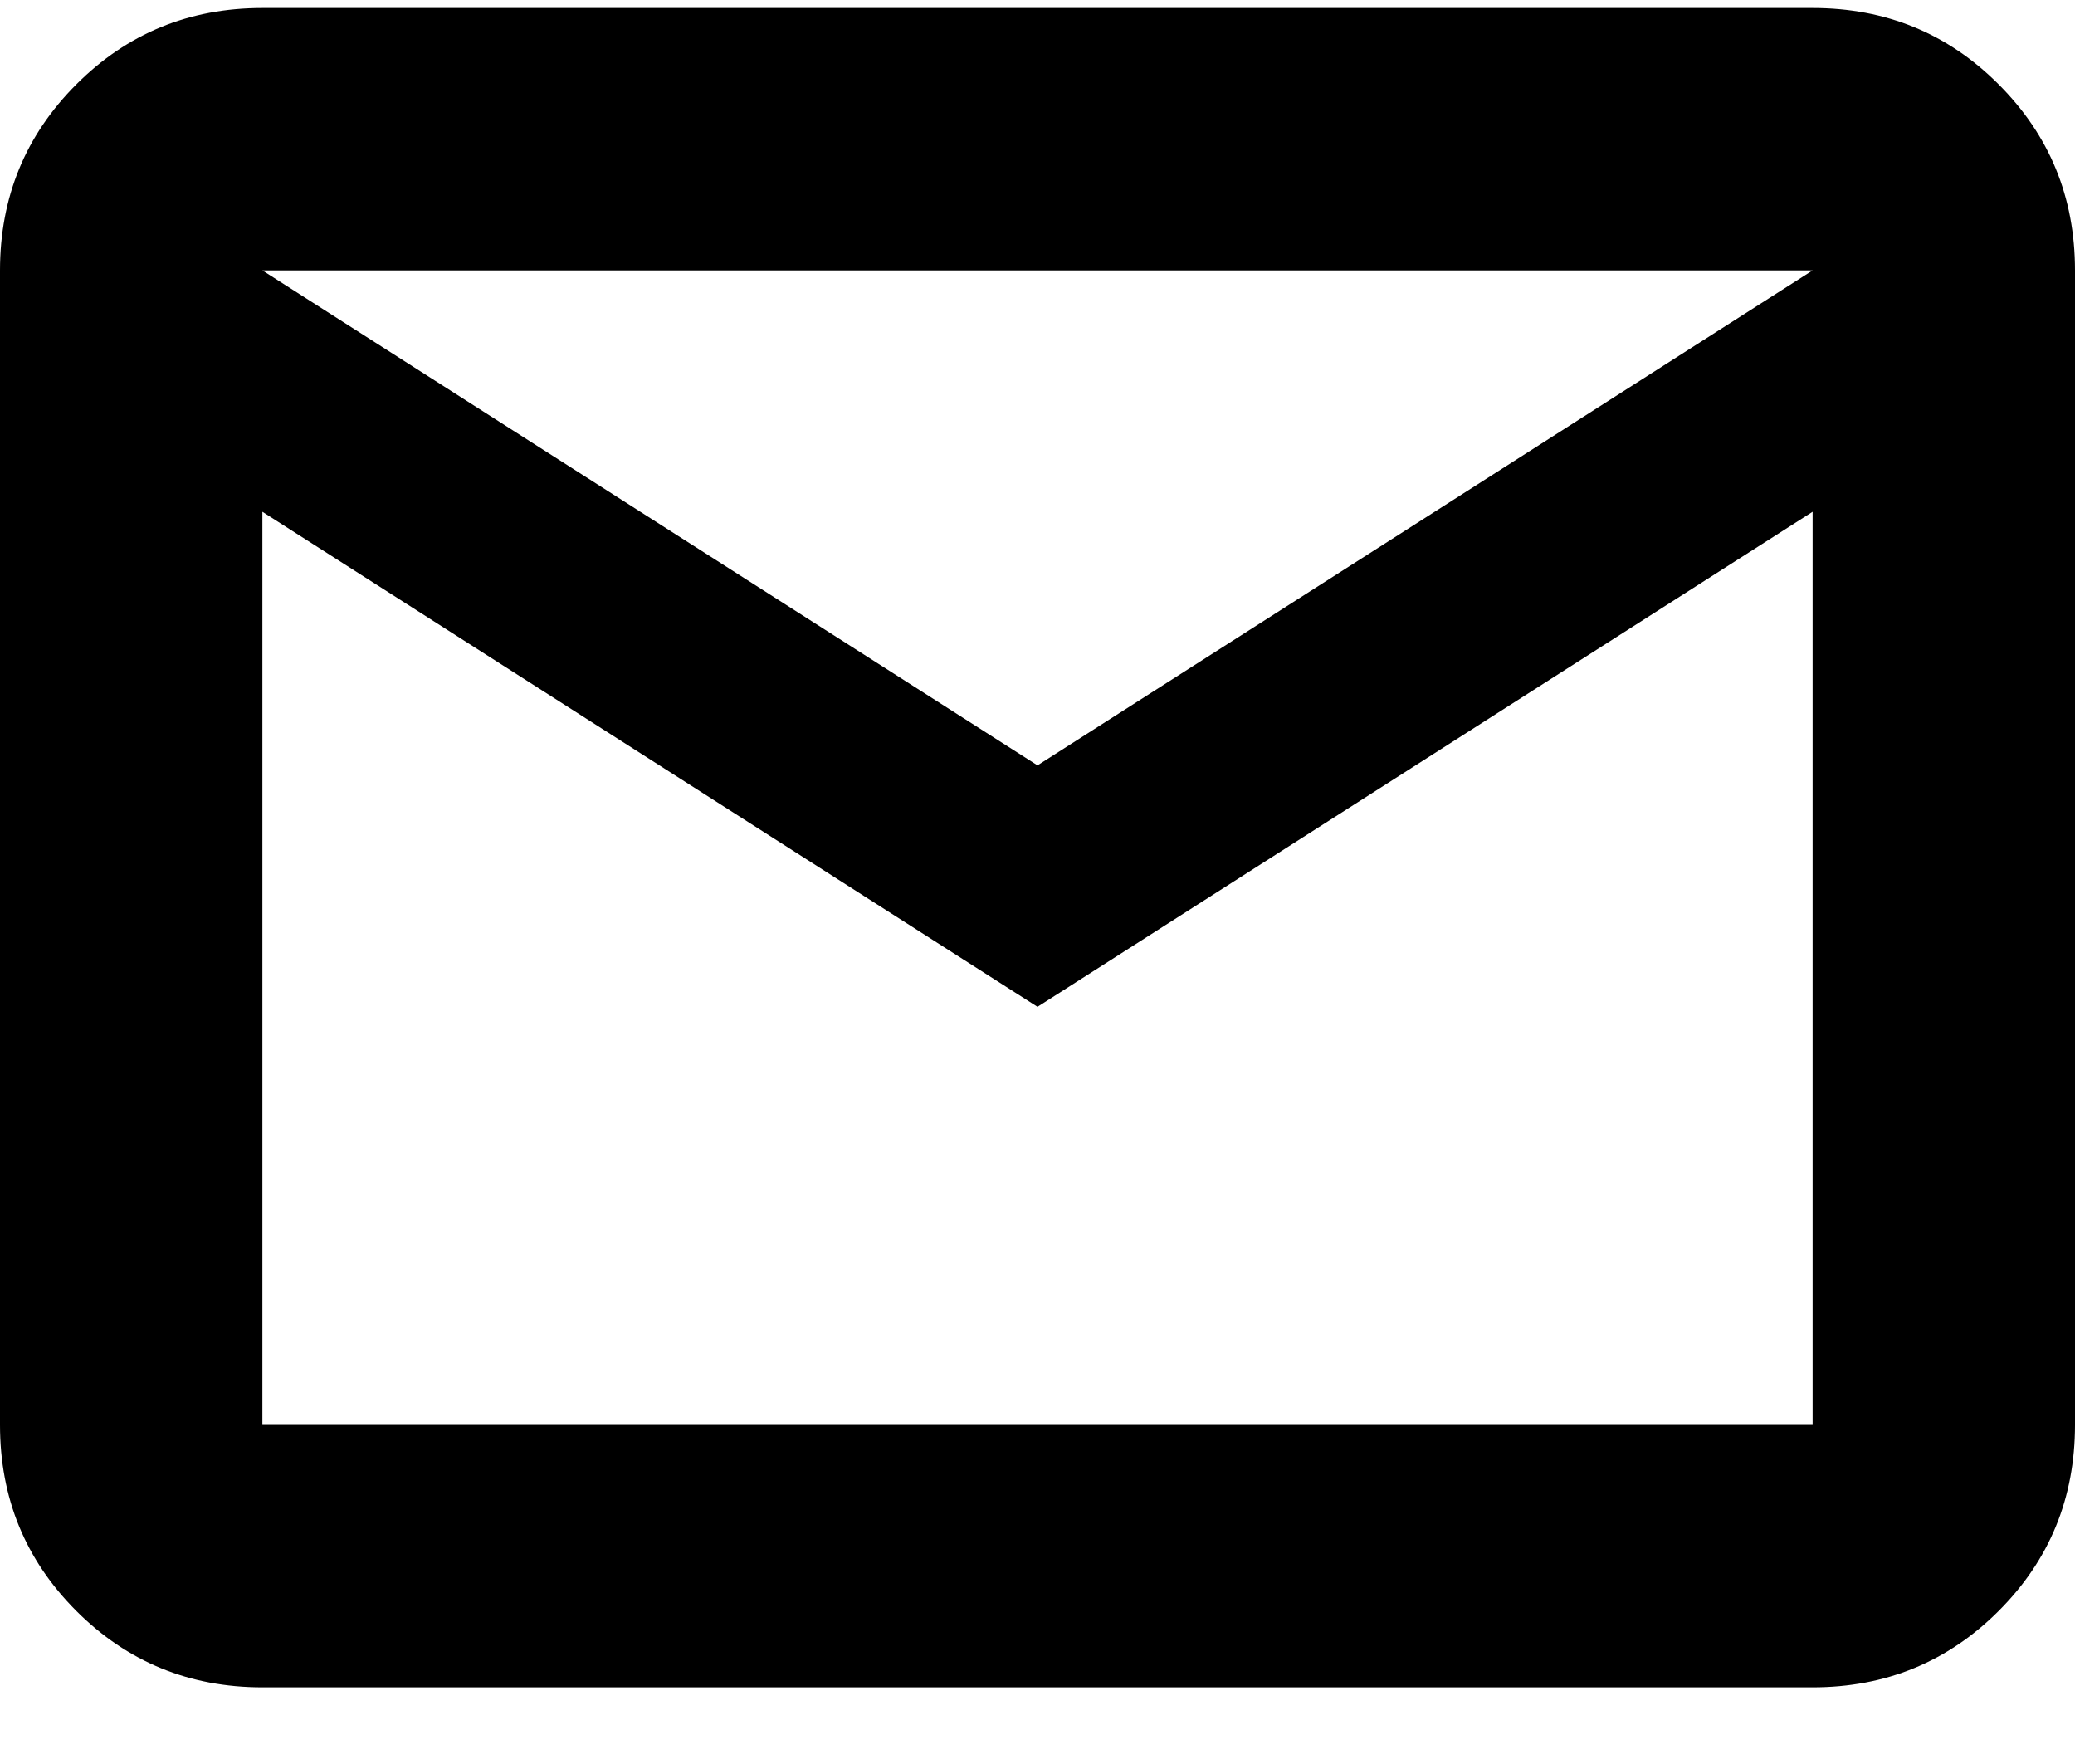 <svg width="20" height="17" viewBox="0 0 20 17" fill="none" xmlns="http://www.w3.org/2000/svg">
<path d="M2.529 16.261C1.824 16.261 1.226 16.015 0.736 15.525C0.245 15.034 0 14.437 0 13.732V2.606C0 1.901 0.245 1.304 0.736 0.813C1.226 0.322 1.824 0.077 2.529 0.077H17.471C18.176 0.077 18.774 0.322 19.264 0.813C19.755 1.304 20 1.901 20 2.606V13.732C20 14.437 19.755 15.034 19.264 15.525C18.774 16.015 18.176 16.261 17.471 16.261H2.529ZM10 9.703L2.529 4.932V13.732H17.471V4.932L10 9.703ZM10 7.376L17.471 2.606H2.529L10 7.376ZM2.529 4.932V2.606V13.732V4.932Z" fill="black"/>
</svg>
